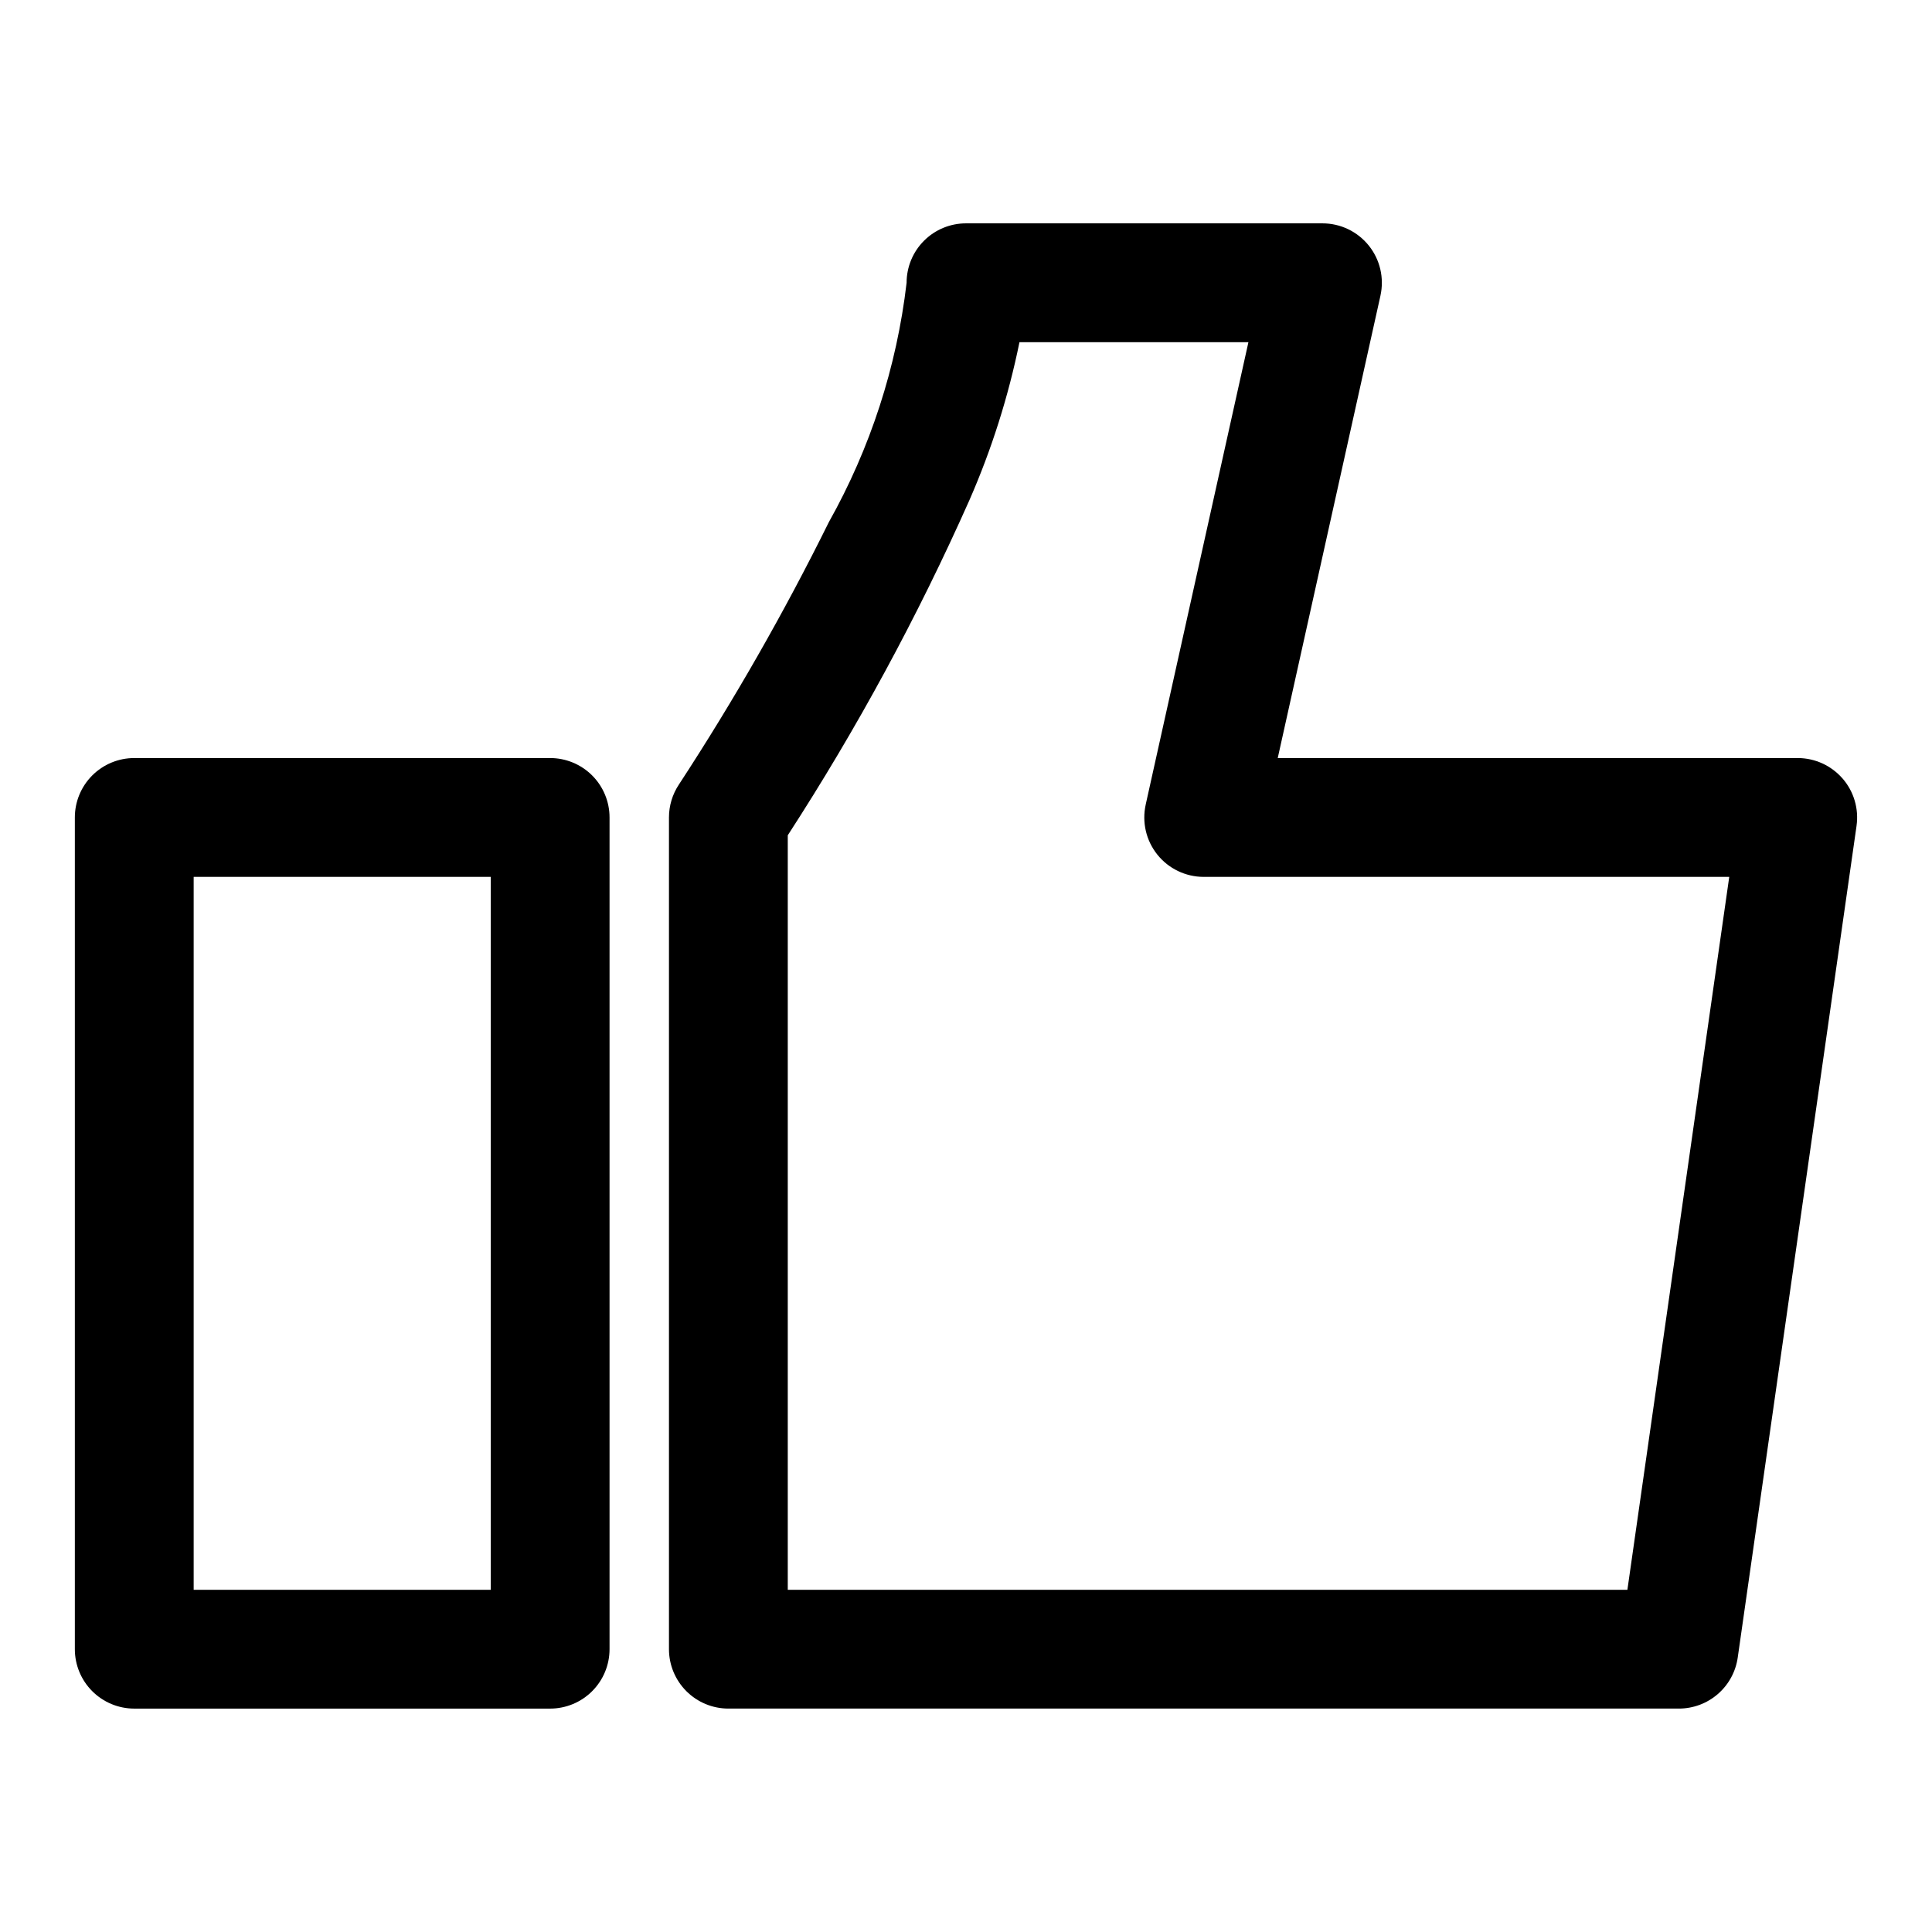 <?xml version="1.0" encoding="UTF-8"?>
<!-- Uploaded to: SVG Repo, www.svgrepo.com, Generator: SVG Repo Mixer Tools -->
<svg fill="#000000" width="800px" height="800px" version="1.1" viewBox="144 144 512 512" xmlns="http://www.w3.org/2000/svg">
 <g fill-rule="evenodd">
  <path d="m632.3 350.32c-2.988-3.445-7.324-5.426-11.887-5.43h-137.8l27.223-122.54h-0.004c1.035-4.664-0.098-9.543-3.086-13.266-2.988-3.727-7.504-5.894-12.281-5.894h-94.461c-4.176 0-8.18 1.656-11.133 4.609-2.953 2.953-4.613 6.957-4.613 11.133-2.609 22.293-9.609 43.844-20.594 63.418-11.848 23.953-25.117 47.176-39.738 69.543-1.723 2.586-2.644 5.625-2.644 8.734v220.42c0 4.176 1.66 8.18 4.613 11.133s6.957 4.613 11.133 4.613h251.9c3.793 0 7.457-1.371 10.32-3.856 2.863-2.484 4.734-5.918 5.269-9.672l31.488-220.42-0.004 0.004c0.641-4.516-0.707-9.09-3.699-12.535zm-57.023 214.99h-222.51v-199.95c18.348-28.305 34.445-58.008 48.145-88.828 5.887-13.441 10.328-27.473 13.258-41.848h60.676l-27.223 122.54h0.004c-1.035 4.656 0.098 9.535 3.082 13.258 2.984 3.727 7.496 5.894 12.27 5.902h139.29z"/>
  <path d="m289.79 344.89h-110.21c-4.176 0-8.18 1.66-11.133 4.609-2.953 2.953-4.613 6.957-4.613 11.133v220.42c0 4.176 1.66 8.18 4.613 11.133s6.957 4.613 11.133 4.613h110.21c4.176 0 8.18-1.66 11.133-4.613s4.613-6.957 4.613-11.133v-220.42c0-4.176-1.66-8.18-4.613-11.133-2.953-2.949-6.957-4.609-11.133-4.609zm-15.742 220.42h-78.723v-188.93h78.723z"/>
 </g>
</svg>